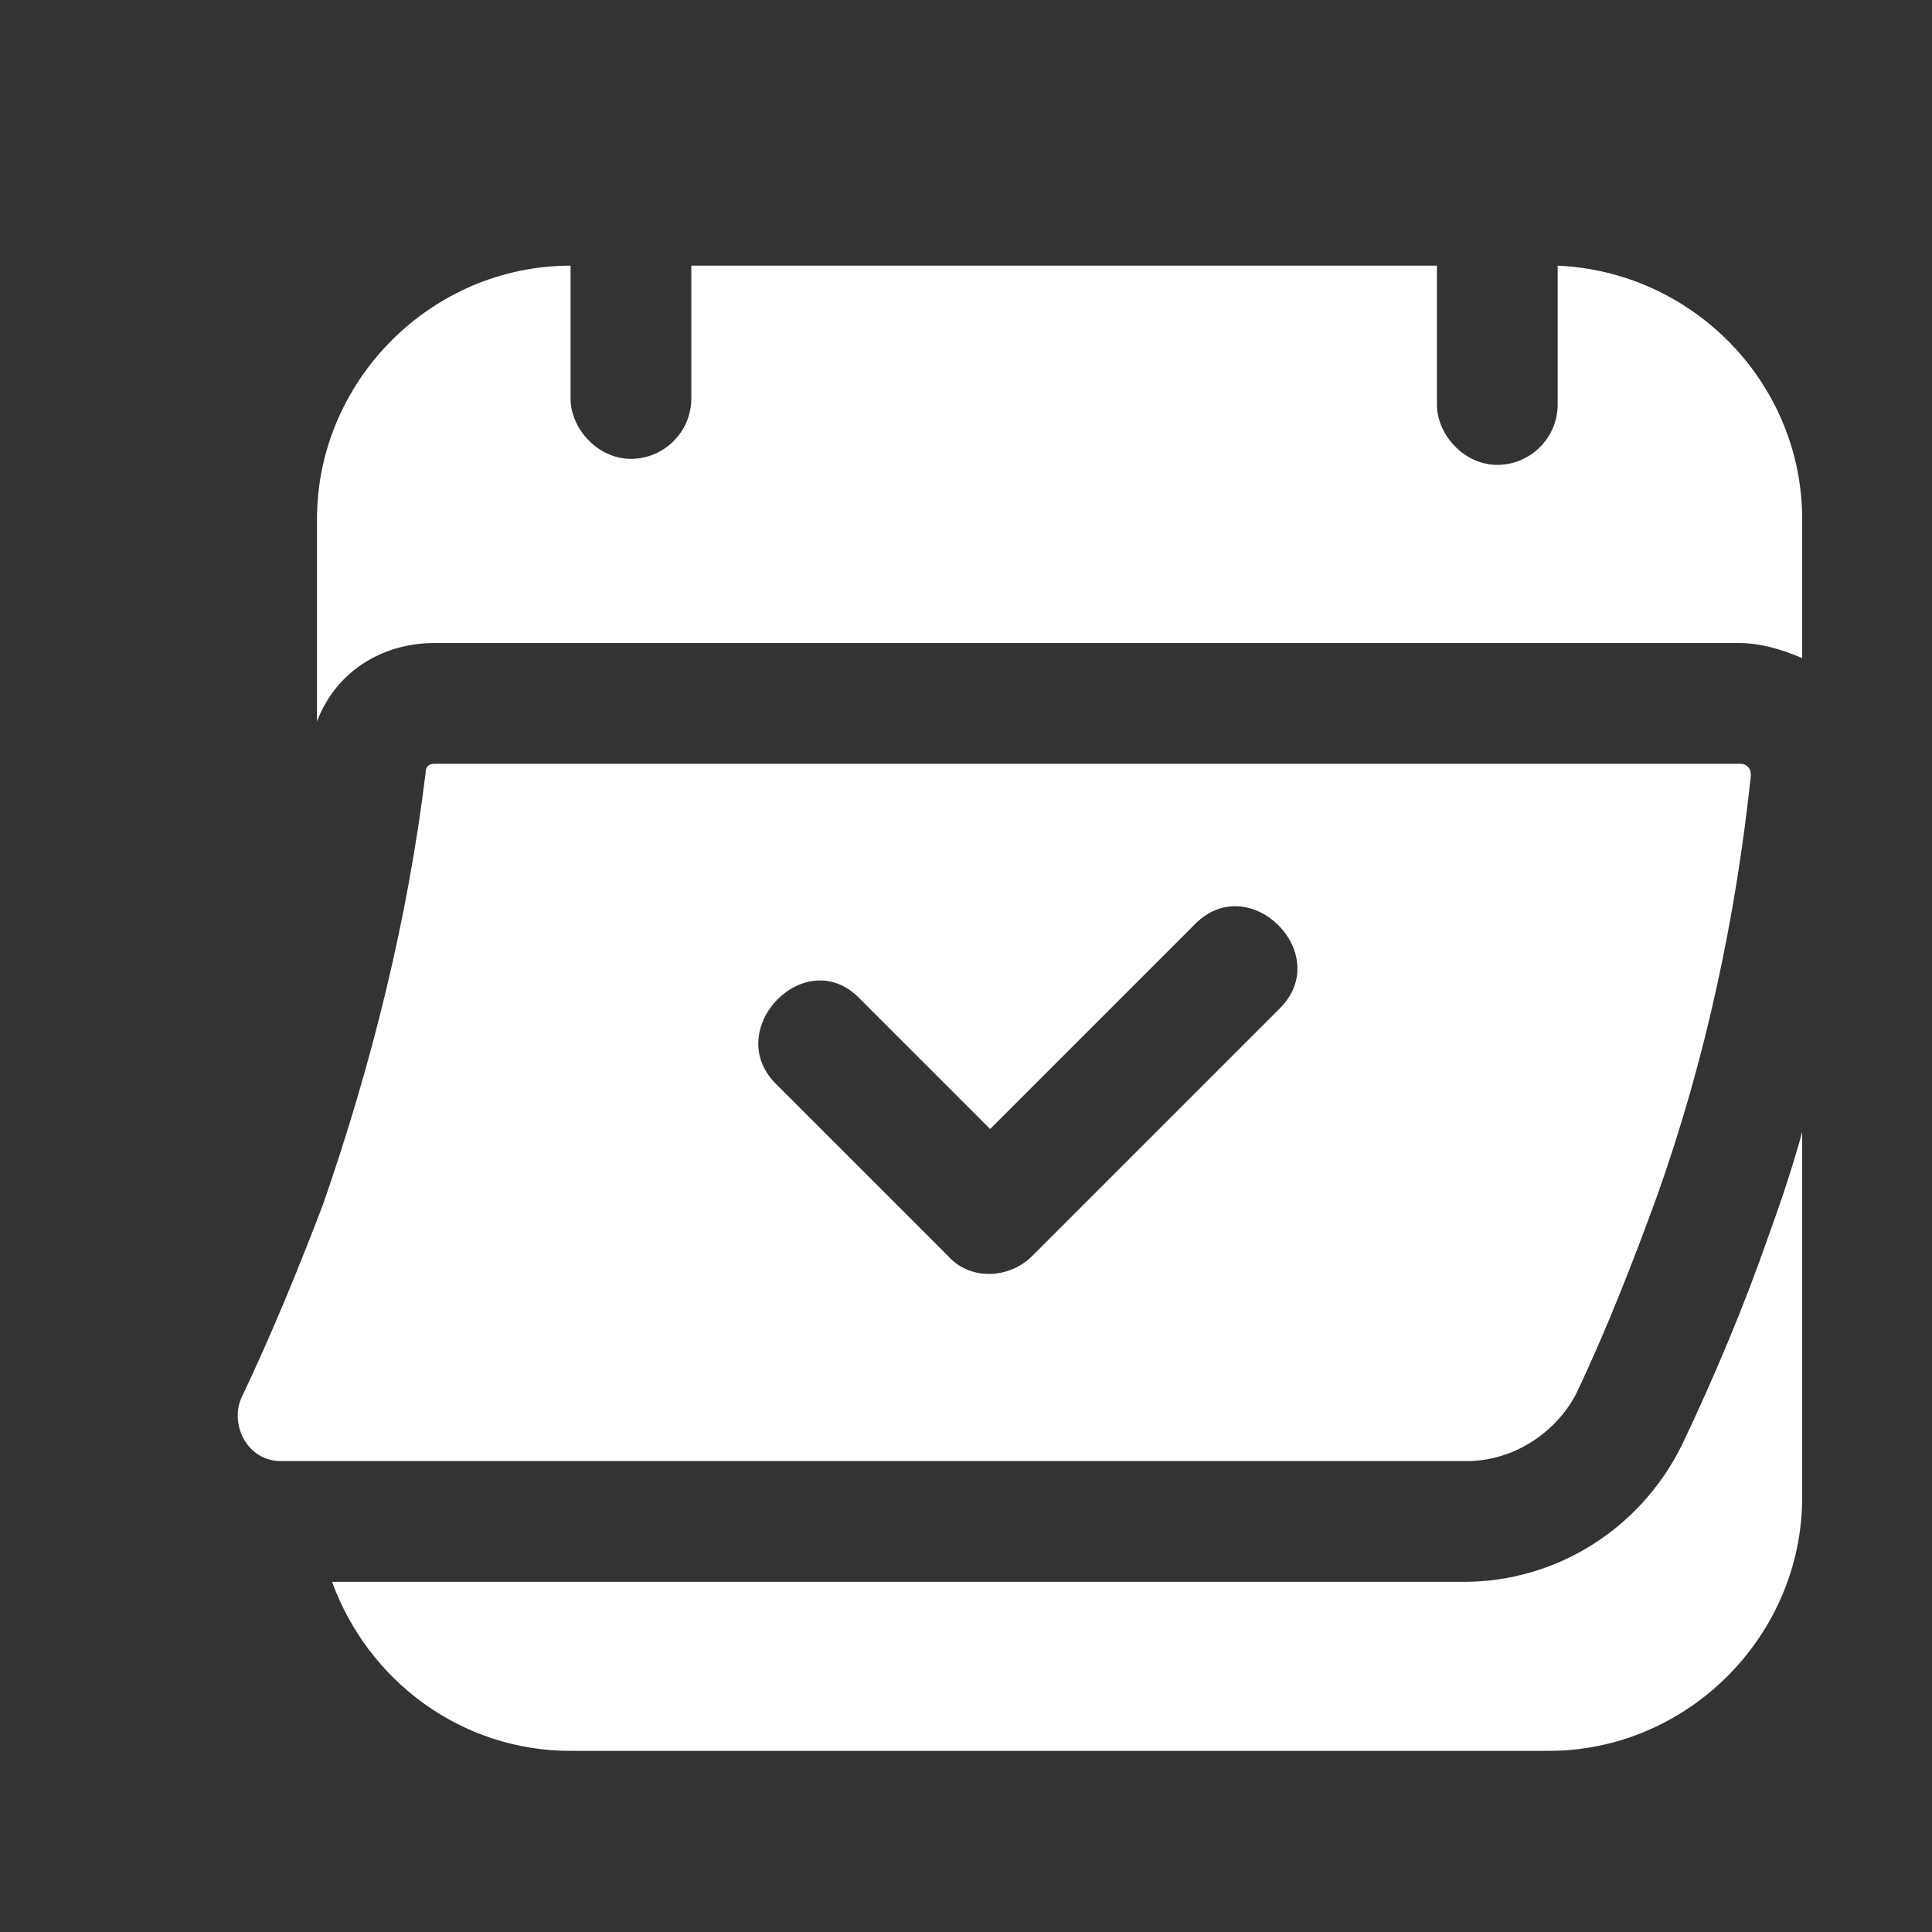 <svg width="56" height="56" viewBox="0 0 56 56" fill="none" xmlns="http://www.w3.org/2000/svg">
<rect x="0" y="0" width="56" height="56" fill="#333333" stroke="none"/>
<path d="M12.6 18.638H48.737H50.4C51.013 18.638 51.625 18.813 52.237 19.075V15.05C52.237 11.113 49.087 7.875 45.15 7.7V11.2V11.725C45.15 12.688 44.362 13.475 43.4 13.475C42.438 13.475 41.65 12.6 41.65 11.725C41.65 11.55 41.65 11.375 41.65 11.2C41.65 10.063 41.65 8.925 41.65 7.7H20.038V11.2V11.55C20.038 12.513 19.25 13.3 18.288 13.3C17.325 13.3 16.538 12.425 16.538 11.55C16.538 11.463 16.538 11.288 16.538 11.2C16.538 11.113 16.538 11.113 16.538 11.025C16.538 9.888 16.538 8.838 16.538 7.7C12.512 7.7 9.188 11.025 9.188 15.05V20.913C9.713 19.513 11.025 18.638 12.6 18.638Z" fill="white"/>
<path d="M48.737 41.913C47.513 44.362 45.062 45.85 42.438 45.85H13.562H9.625C10.675 48.737 13.387 50.75 16.538 50.75H44.888C48.913 50.75 52.237 47.425 52.237 43.4V32.812C51.975 33.775 51.625 34.825 51.275 35.788C50.575 37.8 49.7 39.9 48.737 41.913Z" fill="white"/>
<path d="M50.399 22.138H12.599C12.424 22.138 12.337 22.225 12.337 22.4C11.812 26.688 10.762 30.888 9.362 34.913C8.662 36.75 7.874 38.675 6.999 40.513C6.649 41.3 7.174 42.35 8.137 42.35H42.524C43.837 42.35 45.062 41.563 45.674 40.425C46.549 38.588 47.337 36.575 48.037 34.65C49.437 30.713 50.312 26.6 50.749 22.488C50.749 22.4 50.749 22.313 50.662 22.225C50.574 22.138 50.487 22.138 50.399 22.138ZM37.099 29.225C34.737 31.588 32.374 33.95 29.924 36.4C29.224 37.1 28.087 37.1 27.474 36.4C25.812 34.738 24.149 33.075 22.487 31.413C20.912 29.838 23.362 27.3 24.937 28.963C26.162 30.188 27.474 31.5 28.699 32.725C30.712 30.713 32.637 28.788 34.649 26.775C36.224 25.2 38.674 27.65 37.099 29.225Z" fill="white"/>
</svg>
